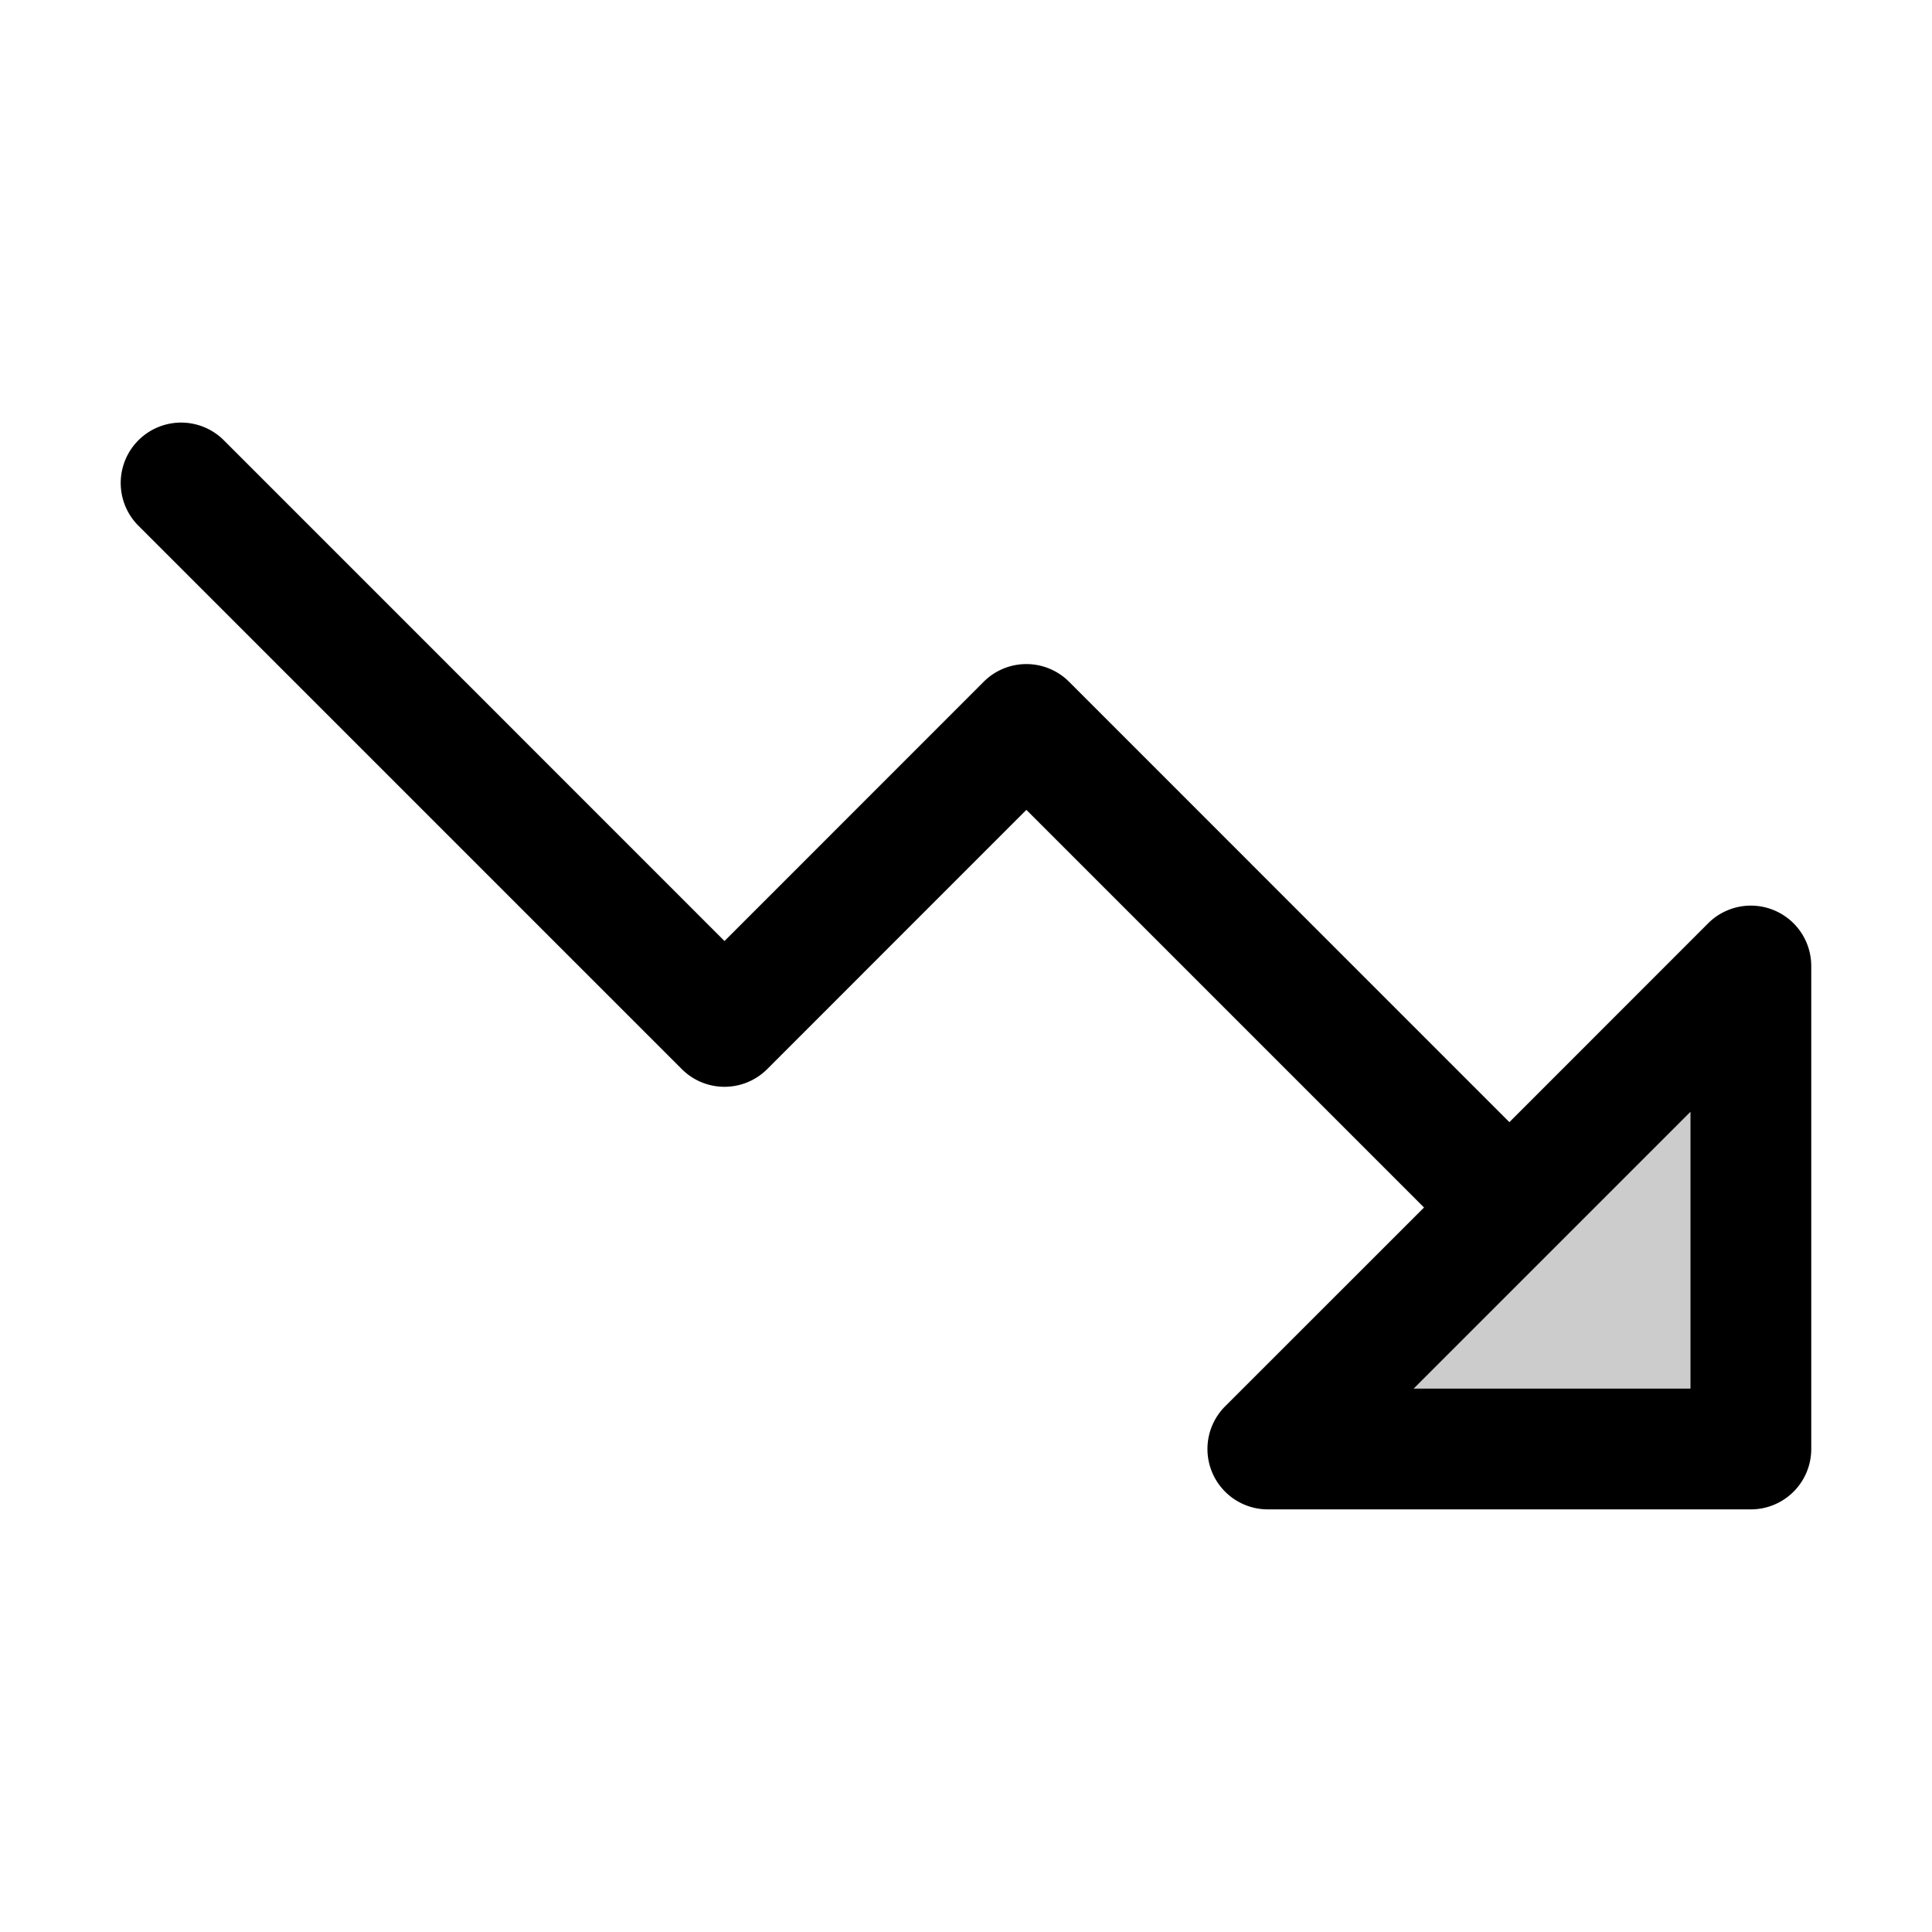 <?xml version="1.0" encoding="UTF-8"?>
<svg xmlns="http://www.w3.org/2000/svg" width="32" height="32" fill="#000000" viewBox="0 0 256 256">
  <path d="M232,128v64H168Z" opacity="0.2"></path>
  <path d="M235.06,120.61a8,8,0,0,0-8.72,1.73L200,148.69,141.66,90.34a8,8,0,0,0-11.32,0L96,124.69,29.66,58.34A8,8,0,0,0,18.34,69.66l72,72a8,8,0,0,0,11.32,0L136,107.31,188.69,160l-26.35,26.34A8,8,0,0,0,168,200h64a8,8,0,0,0,8-8V128A8,8,0,0,0,235.06,120.61ZM224,184H187.31L224,147.31Z"></path>
</svg>
